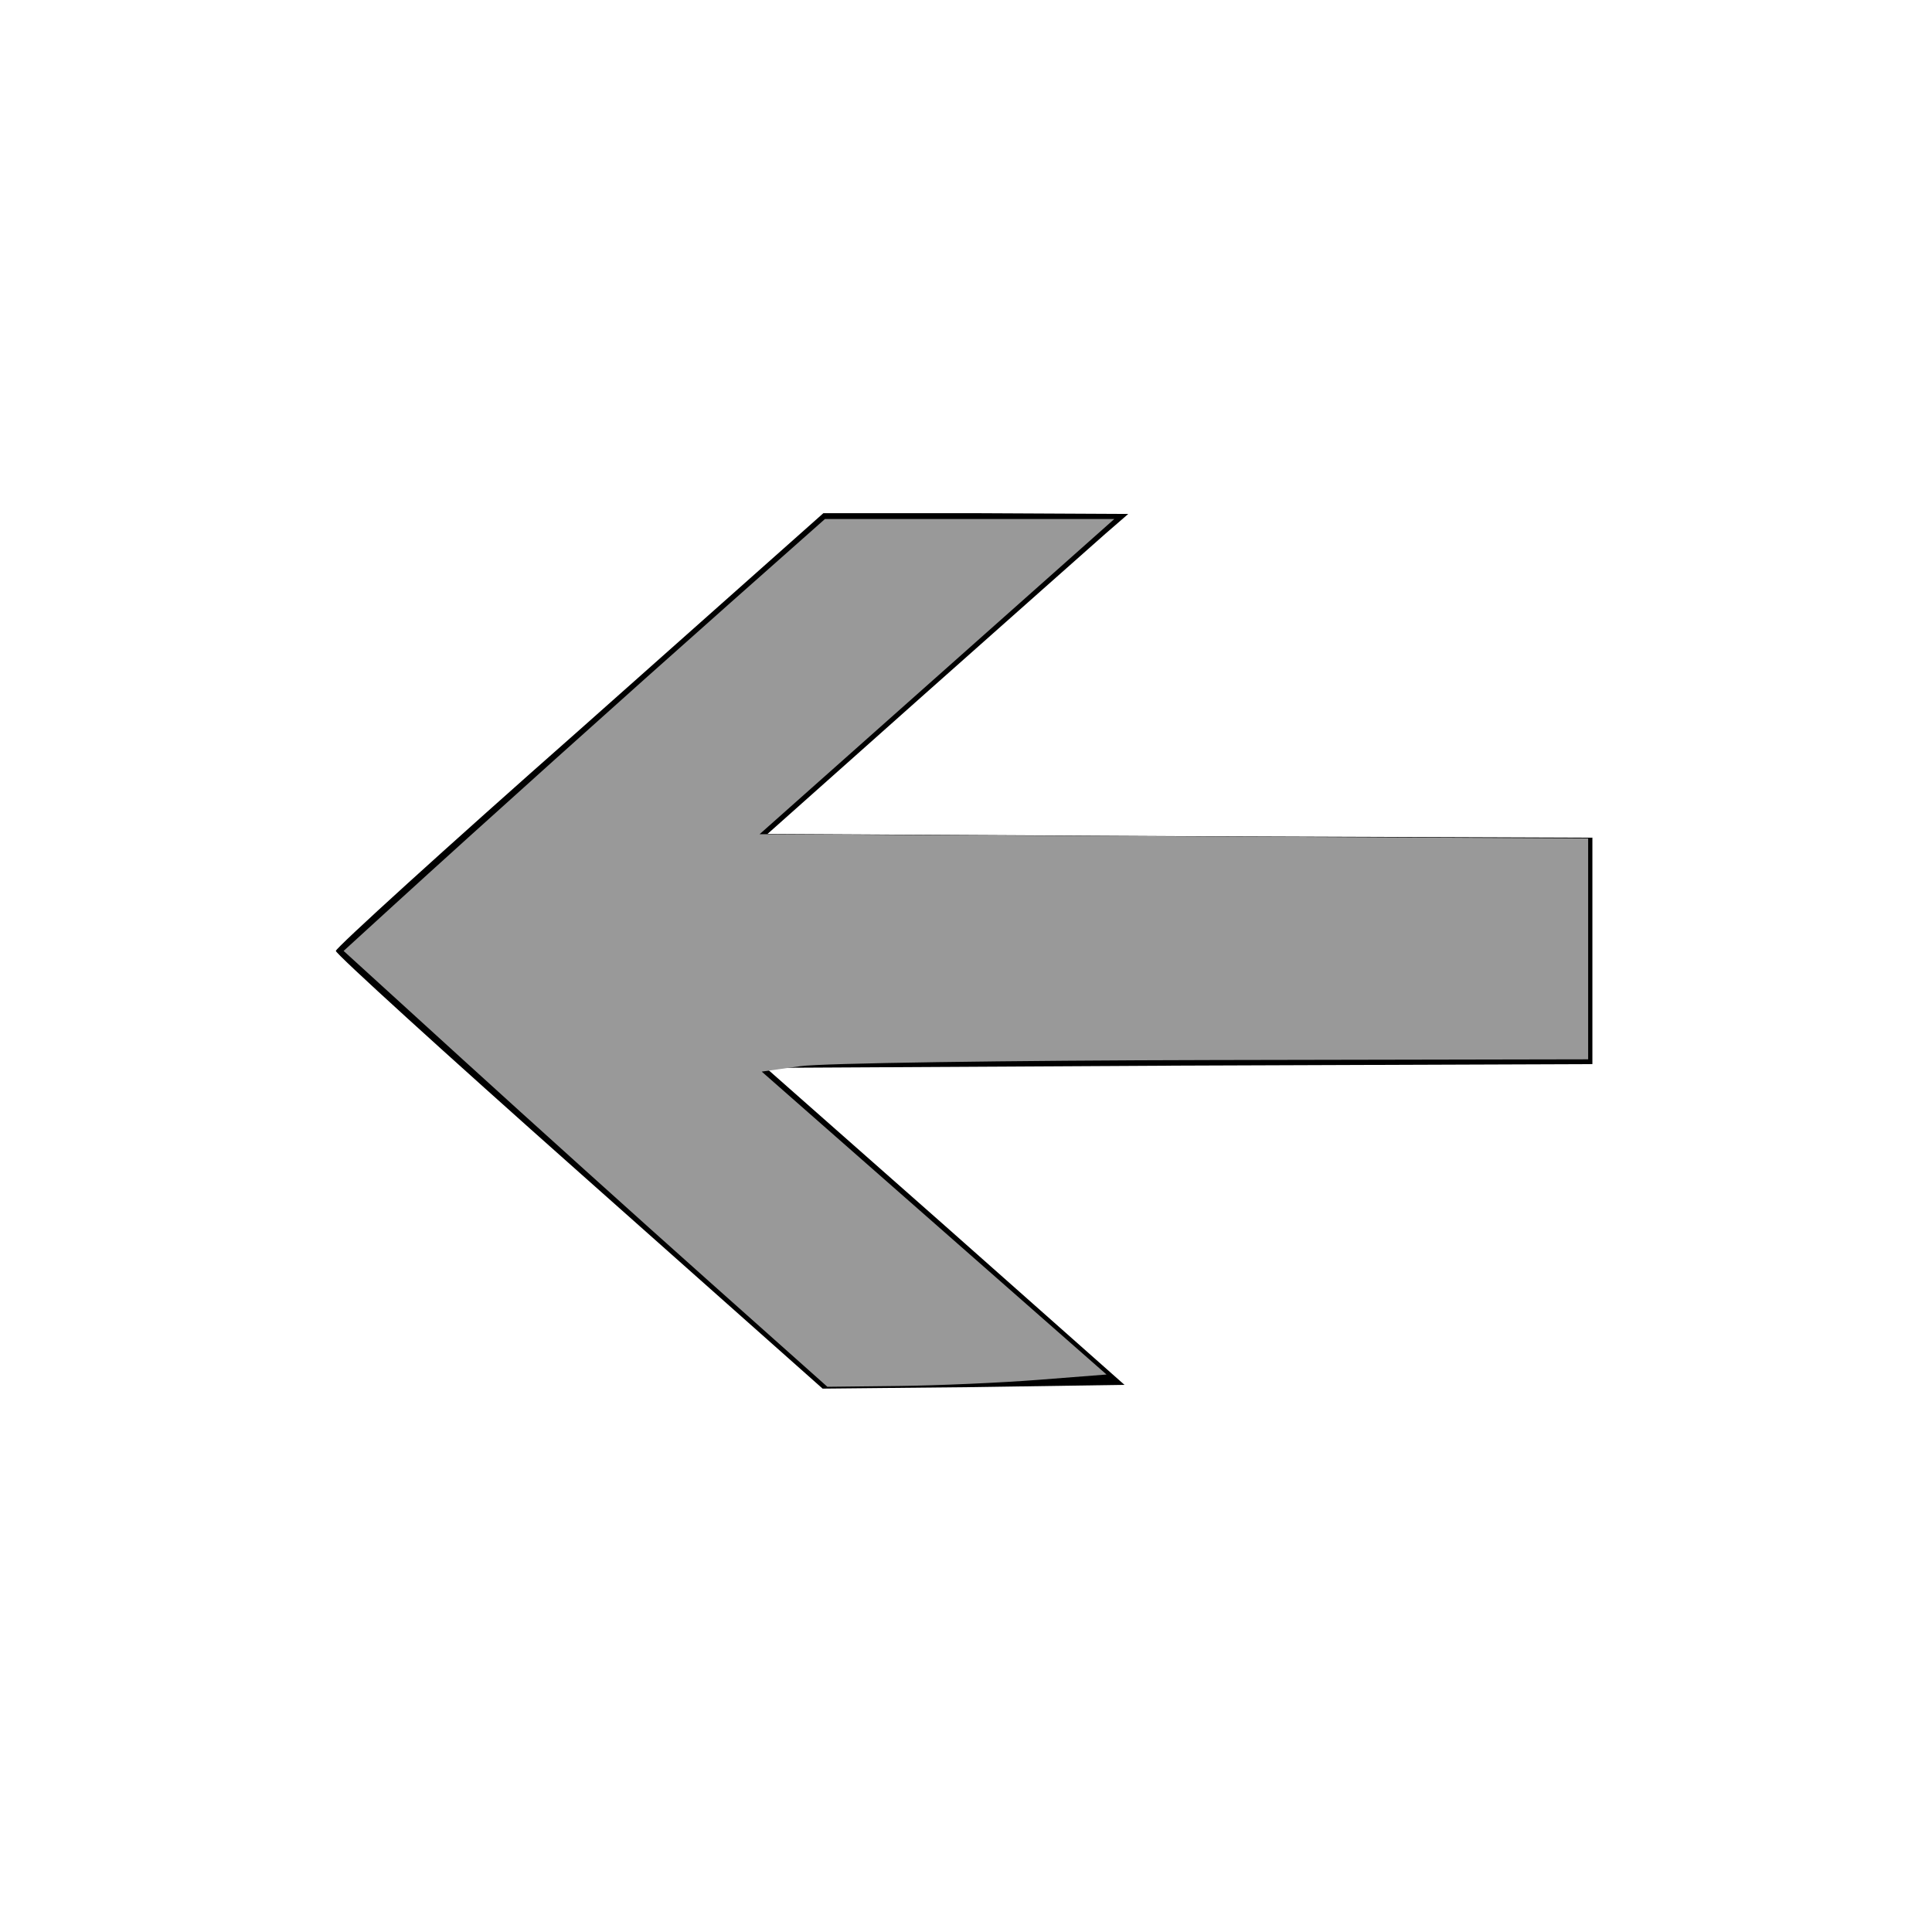 <?xml version="1.0" encoding="UTF-8" standalone="no"?>
<svg
   xmlns:dc="http://purl.org/dc/elements/1.1/"
   xmlns:cc="http://creativecommons.org/ns#"
   xmlns:rdf="http://www.w3.org/1999/02/22-rdf-syntax-ns#"
   xmlns:svg="http://www.w3.org/2000/svg"
   xmlns="http://www.w3.org/2000/svg"
   xmlns:sodipodi="http://sodipodi.sourceforge.net/DTD/sodipodi-0.dtd"
   xmlns:inkscape="http://www.inkscape.org/namespaces/inkscape"
   version="1"
   width="256px"
   height="256px"
   viewBox="0 0 256 256"
   preserveAspectRatio="xMidYMid meet"
   id="svg3789"
   inkscape:version="0.48.4 r9939"
   sodipodi:docname="prev.svg">
  <defs
     id="defs3797" />
  <sodipodi:namedview
     pagecolor="#ffffff"
     bordercolor="#666666"
     borderopacity="1"
     objecttolerance="10"
     gridtolerance="10"
     guidetolerance="10"
     inkscape:pageopacity="0"
     inkscape:pageshadow="2"
     inkscape:window-width="1280"
     inkscape:window-height="654"
     id="namedview3795"
     showgrid="false"
     inkscape:zoom="0.921875"
     inkscape:cx="128"
     inkscape:cy="128"
     inkscape:window-x="-8"
     inkscape:window-y="-8"
     inkscape:window-maximized="1"
     inkscape:current-layer="svg3789" />
  <g
     transform="translate(0,256) scale(0.1,-0.1)"
     fill="#000000"
     stroke="none"
     id="g3791">
    <path
       d="M768 1593c-178-157-323-289-323-293 0-4 145-136 323-294l322-286 200 2 200 3-237 210-238 210 548 3 547 2 0 150 0 150-547 2-546 3 209 186c115 102 223 198 239 212l30 26-202 1-202 0-323-287z"
       id="path3793" />
  </g>
  <path
     style="fill:#999999;stroke:none"
     d="M 93.597,169.467 C 84.776,161.609 70.353,148.614 61.545,140.591 l -16.014,-14.588 6.794,-6.204 c 10.873,-9.93 30.866,-27.885 44.435,-39.907 l 12.55,-11.119 19.17,0 19.17,0 -23.499,20.881 -23.499,20.881 54.894,0.281 54.894,0.281 0,14.634 0,14.634 -49.627,0.095 c -27.295,0.052 -51.934,0.418 -54.754,0.814 l -5.127,0.719 22.843,20.068 22.843,20.068 -9.038,0.706 c -4.971,0.388 -13.292,0.754 -18.491,0.814 l -9.454,0.108 -16.038,-14.289 z"
     id="path3801"
     inkscape:connector-curvature="0" />
</svg>
